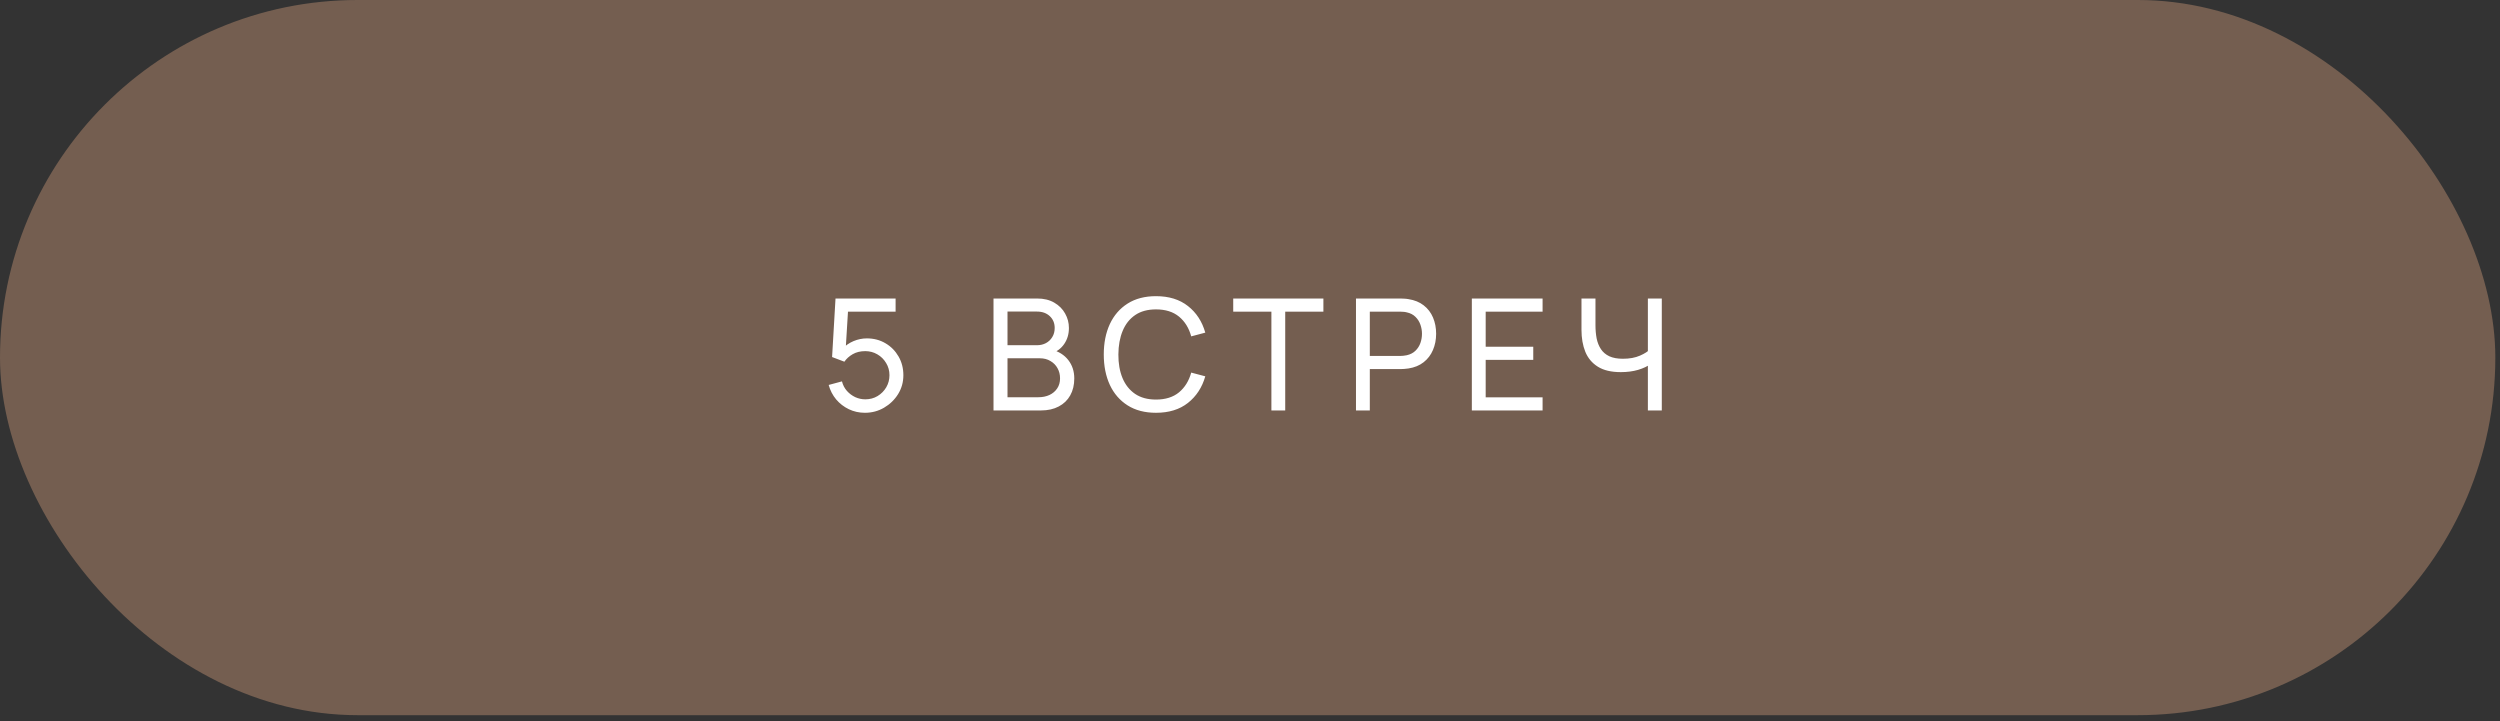 <?xml version="1.0" encoding="UTF-8"?> <svg xmlns="http://www.w3.org/2000/svg" width="201" height="58" viewBox="0 0 201 58" fill="none"><rect x="0" y="0" width="201" height="58" fill="#333333" stroke="none"/><rect width="200.625" height="57.5" rx="28.75" fill="#745E50"></rect><path d="M69.537 33.188C69.075 33.188 68.644 33.092 68.244 32.9C67.848 32.708 67.508 32.446 67.225 32.112C66.946 31.775 66.746 31.387 66.625 30.95L67.694 30.663C67.769 30.958 67.902 31.215 68.094 31.431C68.285 31.644 68.508 31.81 68.763 31.931C69.021 32.048 69.29 32.106 69.569 32.106C69.935 32.106 70.265 32.019 70.556 31.844C70.852 31.665 71.085 31.429 71.256 31.137C71.427 30.842 71.513 30.519 71.513 30.169C71.513 29.806 71.423 29.479 71.244 29.188C71.069 28.892 70.833 28.658 70.537 28.488C70.242 28.317 69.919 28.231 69.569 28.231C69.173 28.231 68.833 28.315 68.55 28.481C68.271 28.644 68.05 28.844 67.888 29.081L66.9 28.706L67.175 24H72.006V25.056H67.713L68.206 24.594L67.975 28.363L67.731 28.044C67.981 27.777 68.279 27.571 68.625 27.425C68.975 27.279 69.331 27.206 69.694 27.206C70.252 27.206 70.752 27.337 71.194 27.6C71.635 27.858 71.985 28.212 72.244 28.663C72.502 29.108 72.631 29.61 72.631 30.169C72.631 30.723 72.49 31.229 72.206 31.688C71.923 32.142 71.546 32.506 71.075 32.781C70.608 33.052 70.096 33.188 69.537 33.188ZM79.878 33V24H83.385C83.922 24 84.38 24.11 84.76 24.331C85.143 24.552 85.435 24.844 85.635 25.206C85.839 25.565 85.941 25.952 85.941 26.369C85.941 26.856 85.816 27.283 85.566 27.65C85.316 28.017 84.978 28.269 84.553 28.406L84.541 28.1C85.12 28.254 85.57 28.538 85.891 28.95C86.212 29.363 86.372 29.854 86.372 30.425C86.372 30.95 86.264 31.404 86.047 31.788C85.835 32.171 85.526 32.469 85.122 32.681C84.722 32.894 84.247 33 83.697 33H79.878ZM81.003 31.938H83.485C83.818 31.938 84.116 31.877 84.378 31.756C84.641 31.631 84.847 31.456 84.997 31.231C85.151 31.006 85.228 30.735 85.228 30.419C85.228 30.115 85.16 29.842 85.022 29.6C84.889 29.358 84.699 29.167 84.453 29.025C84.212 28.879 83.93 28.806 83.61 28.806H81.003V31.938ZM81.003 27.756H83.372C83.639 27.756 83.878 27.7 84.091 27.587C84.308 27.471 84.478 27.308 84.603 27.1C84.733 26.892 84.797 26.648 84.797 26.369C84.797 25.981 84.666 25.665 84.403 25.419C84.141 25.173 83.797 25.05 83.372 25.05H81.003V27.756ZM92.943 33.188C92.047 33.188 91.286 32.99 90.661 32.594C90.036 32.198 89.559 31.648 89.23 30.944C88.905 30.24 88.743 29.425 88.743 28.5C88.743 27.575 88.905 26.76 89.23 26.056C89.559 25.352 90.036 24.802 90.661 24.406C91.286 24.01 92.047 23.812 92.943 23.812C93.984 23.812 94.841 24.077 95.511 24.606C96.186 25.135 96.651 25.848 96.905 26.744L95.774 27.044C95.591 26.373 95.263 25.844 94.793 25.456C94.322 25.069 93.705 24.875 92.943 24.875C92.272 24.875 91.713 25.027 91.268 25.331C90.822 25.635 90.486 26.06 90.261 26.606C90.036 27.148 89.922 27.779 89.918 28.5C89.913 29.217 90.024 29.848 90.249 30.394C90.474 30.935 90.811 31.36 91.261 31.669C91.711 31.973 92.272 32.125 92.943 32.125C93.705 32.125 94.322 31.931 94.793 31.544C95.263 31.152 95.591 30.623 95.774 29.956L96.905 30.256C96.651 31.148 96.186 31.86 95.511 32.394C94.841 32.923 93.984 33.188 92.943 33.188ZM102.22 33V25.056H99.151V24H106.401V25.056H103.332V33H102.22ZM109.021 33V24H112.577C112.665 24 112.769 24.004 112.89 24.012C113.011 24.017 113.127 24.029 113.24 24.05C113.727 24.125 114.136 24.292 114.465 24.55C114.798 24.808 115.048 25.135 115.215 25.531C115.381 25.923 115.465 26.358 115.465 26.837C115.465 27.312 115.379 27.748 115.208 28.144C115.042 28.535 114.792 28.863 114.458 29.125C114.129 29.383 113.723 29.55 113.24 29.625C113.127 29.642 113.011 29.654 112.89 29.663C112.769 29.671 112.665 29.675 112.577 29.675H110.133V33H109.021ZM110.133 28.619H112.54C112.619 28.619 112.708 28.615 112.808 28.606C112.913 28.598 113.011 28.583 113.102 28.562C113.39 28.496 113.623 28.375 113.802 28.2C113.986 28.021 114.119 27.812 114.202 27.575C114.286 27.333 114.327 27.087 114.327 26.837C114.327 26.587 114.286 26.344 114.202 26.106C114.119 25.865 113.986 25.654 113.802 25.475C113.623 25.296 113.39 25.175 113.102 25.113C113.011 25.087 112.913 25.073 112.808 25.069C112.708 25.06 112.619 25.056 112.54 25.056H110.133V28.619ZM118.336 33V24H124.024V25.056H119.449V27.875H123.274V28.931H119.449V31.944H124.024V33H118.336ZM132.489 33V28.85L132.739 29.244C132.468 29.448 132.122 29.613 131.701 29.738C131.285 29.858 130.822 29.919 130.314 29.919C129.543 29.919 128.926 29.773 128.464 29.481C128.001 29.19 127.666 28.79 127.458 28.281C127.253 27.769 127.151 27.181 127.151 26.519V24H128.276V26.15C128.276 26.529 128.308 26.883 128.37 27.212C128.437 27.538 128.551 27.823 128.714 28.069C128.876 28.315 129.101 28.506 129.389 28.644C129.676 28.777 130.041 28.844 130.483 28.844C131.016 28.844 131.472 28.76 131.851 28.594C132.235 28.427 132.512 28.248 132.683 28.056L132.489 28.8V24H133.608V33H132.489Z" fill="white"></path></svg> 